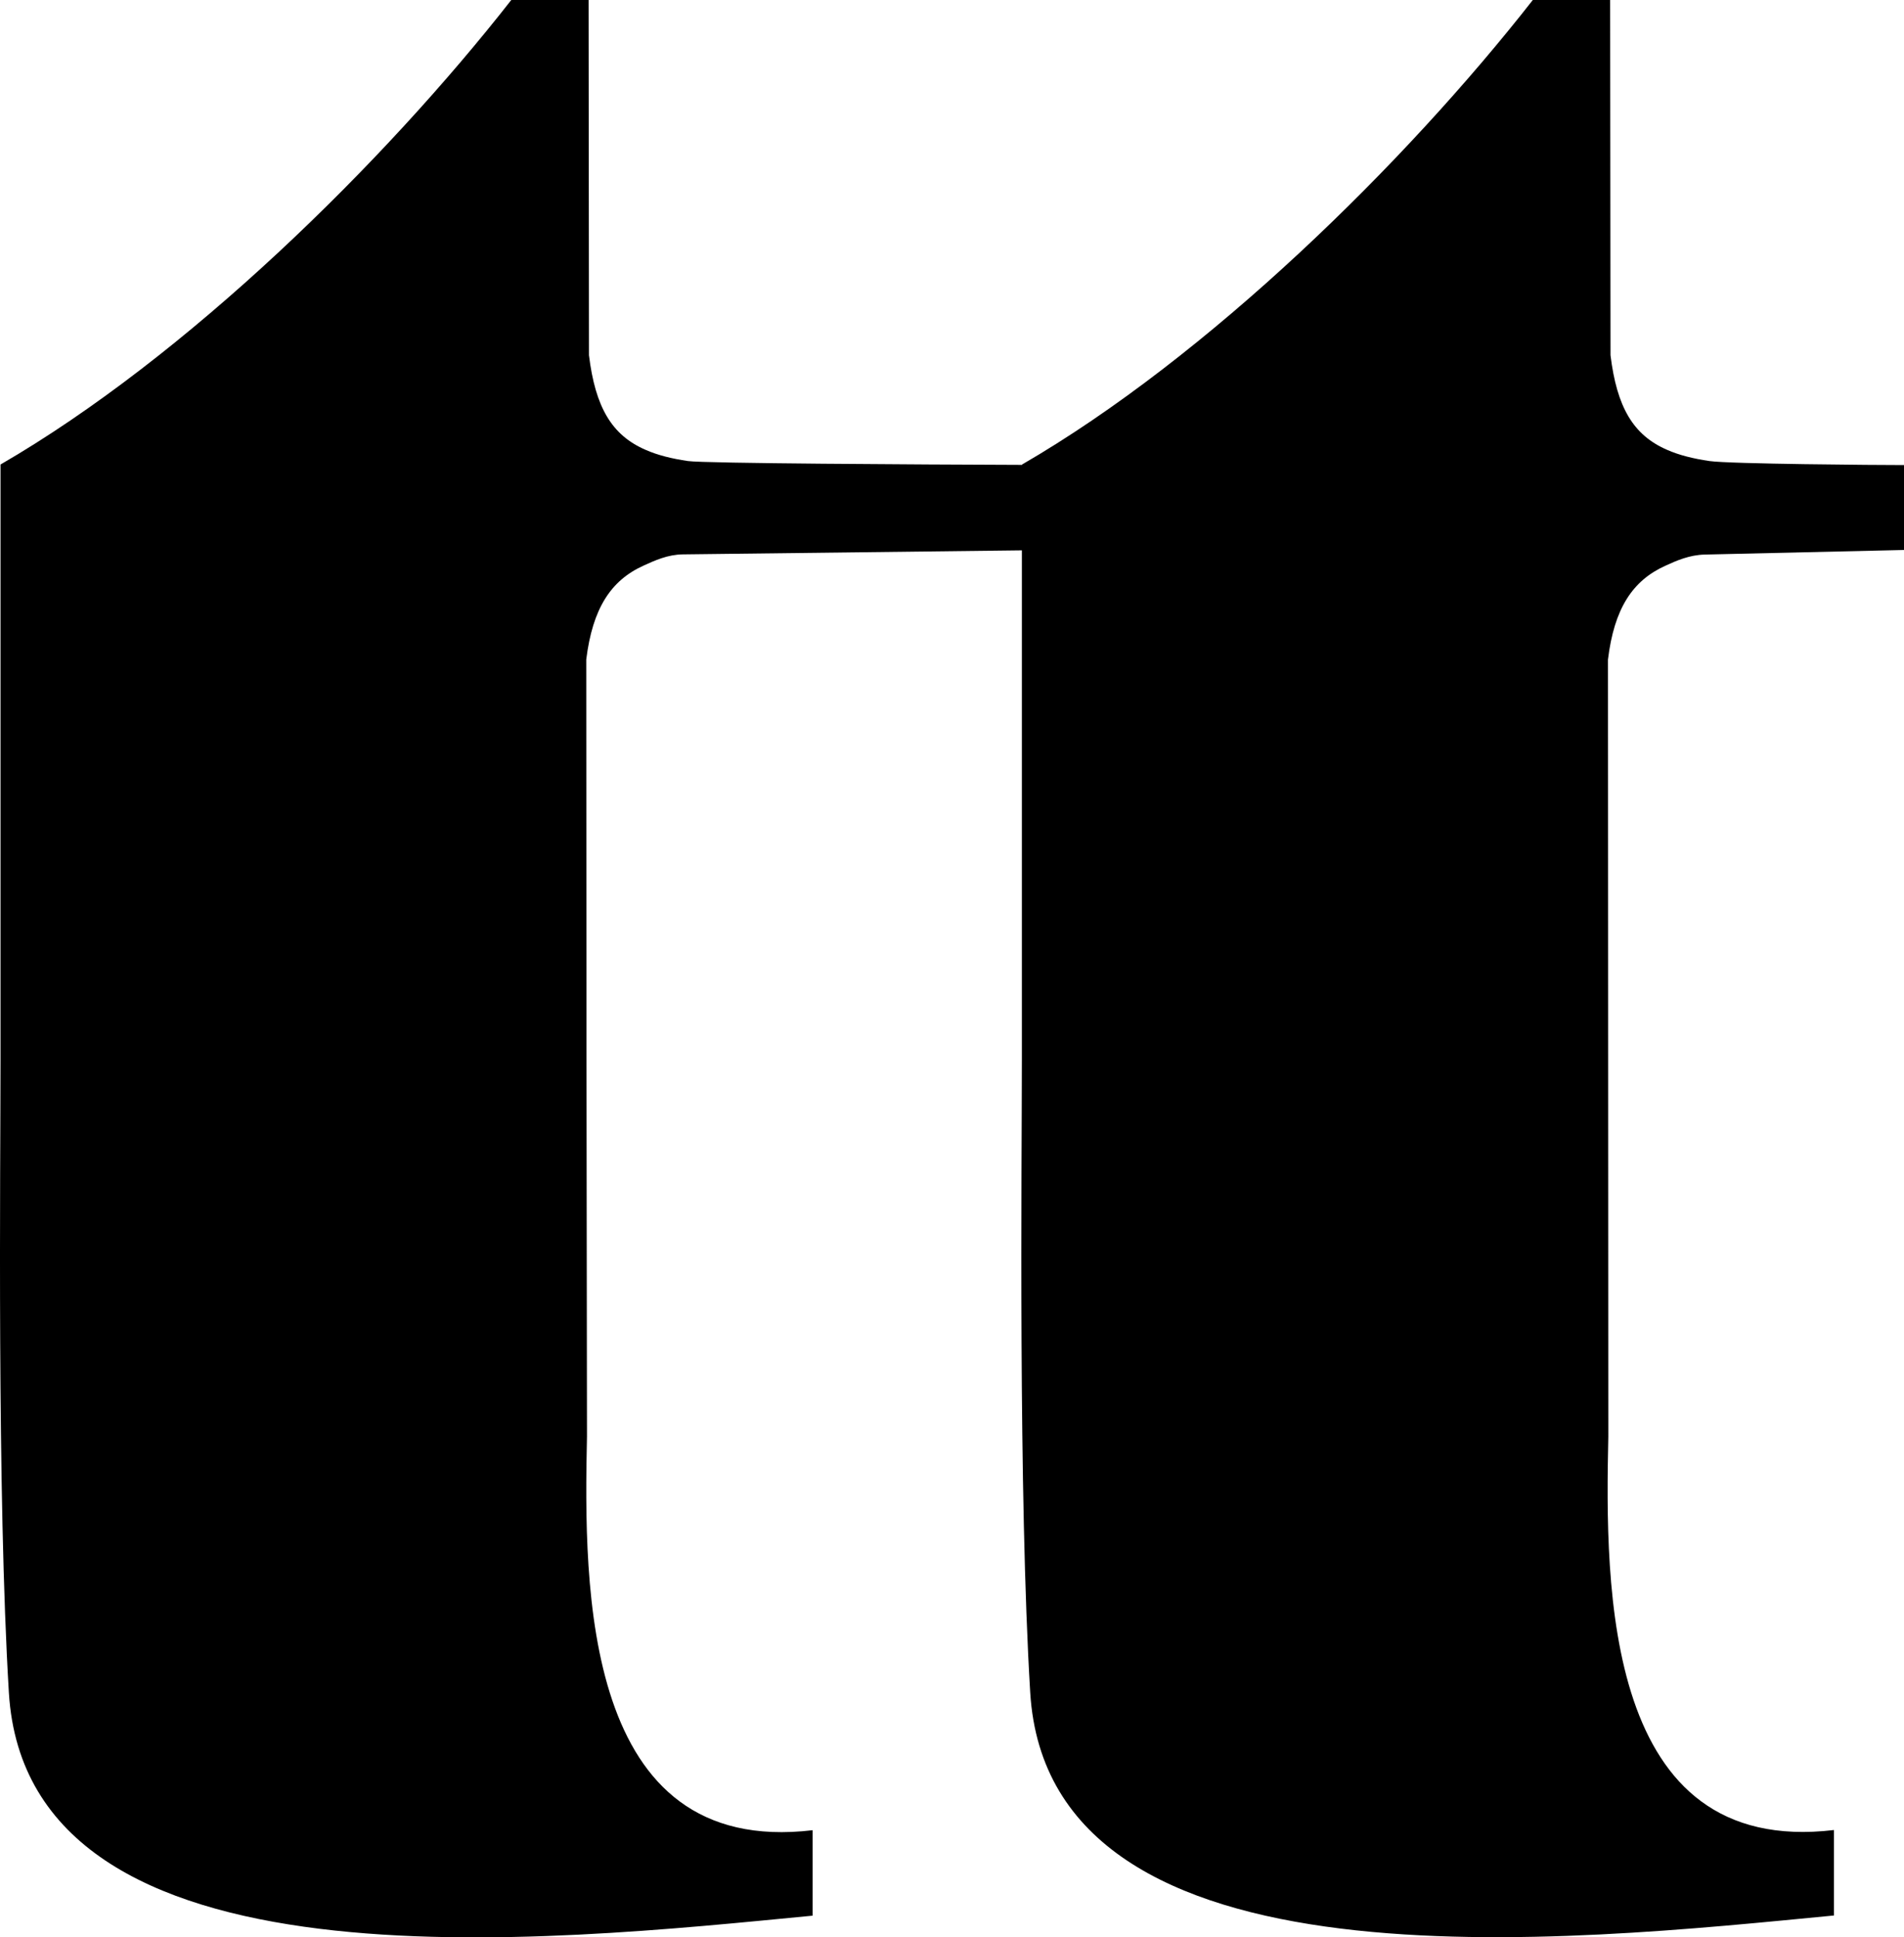 <svg width="115" height="117" viewBox="0 0 115 117" fill="none" xmlns="http://www.w3.org/2000/svg">
<path d="M35.409 39.826C35.792 36.747 36.889 35.053 38.873 34.156C39.553 33.846 40.331 33.491 41.241 33.48L61.72 33.236V64.025C61.72 70.438 61.501 90.284 62.224 102.212C63.353 120.741 94.872 117.208 110.768 115.679V110.518C96.878 112.168 96.944 95.899 97.141 86.751C97.141 73.417 97.119 53.183 97.119 39.837C97.492 36.758 98.599 35.064 100.584 34.167C101.263 33.856 102.042 33.513 102.963 33.491L115 33.214V28.086C113.367 28.086 104.465 28.02 103.248 27.843C102.272 27.699 101.417 27.488 100.693 27.167C98.643 26.281 97.656 24.587 97.273 21.452L97.251 0C96.736 0 93.085 0 92.581 0C84.874 9.846 72.968 21.541 61.731 28.053V28.075C55.581 28.053 42.513 27.987 41.548 27.843C40.572 27.699 39.717 27.488 38.994 27.167C36.944 26.281 35.957 24.587 35.573 21.452L35.551 0C35.036 0 31.385 0 30.881 0C23.174 9.846 11.268 21.541 0.031 28.053V64.036C0.031 70.449 -0.188 90.295 0.536 102.223C1.665 120.752 33.183 117.219 49.08 115.69V110.529C35.19 112.18 35.255 95.91 35.453 86.762C35.431 73.406 35.409 53.172 35.409 39.826Z" fill="black"/>
</svg>
